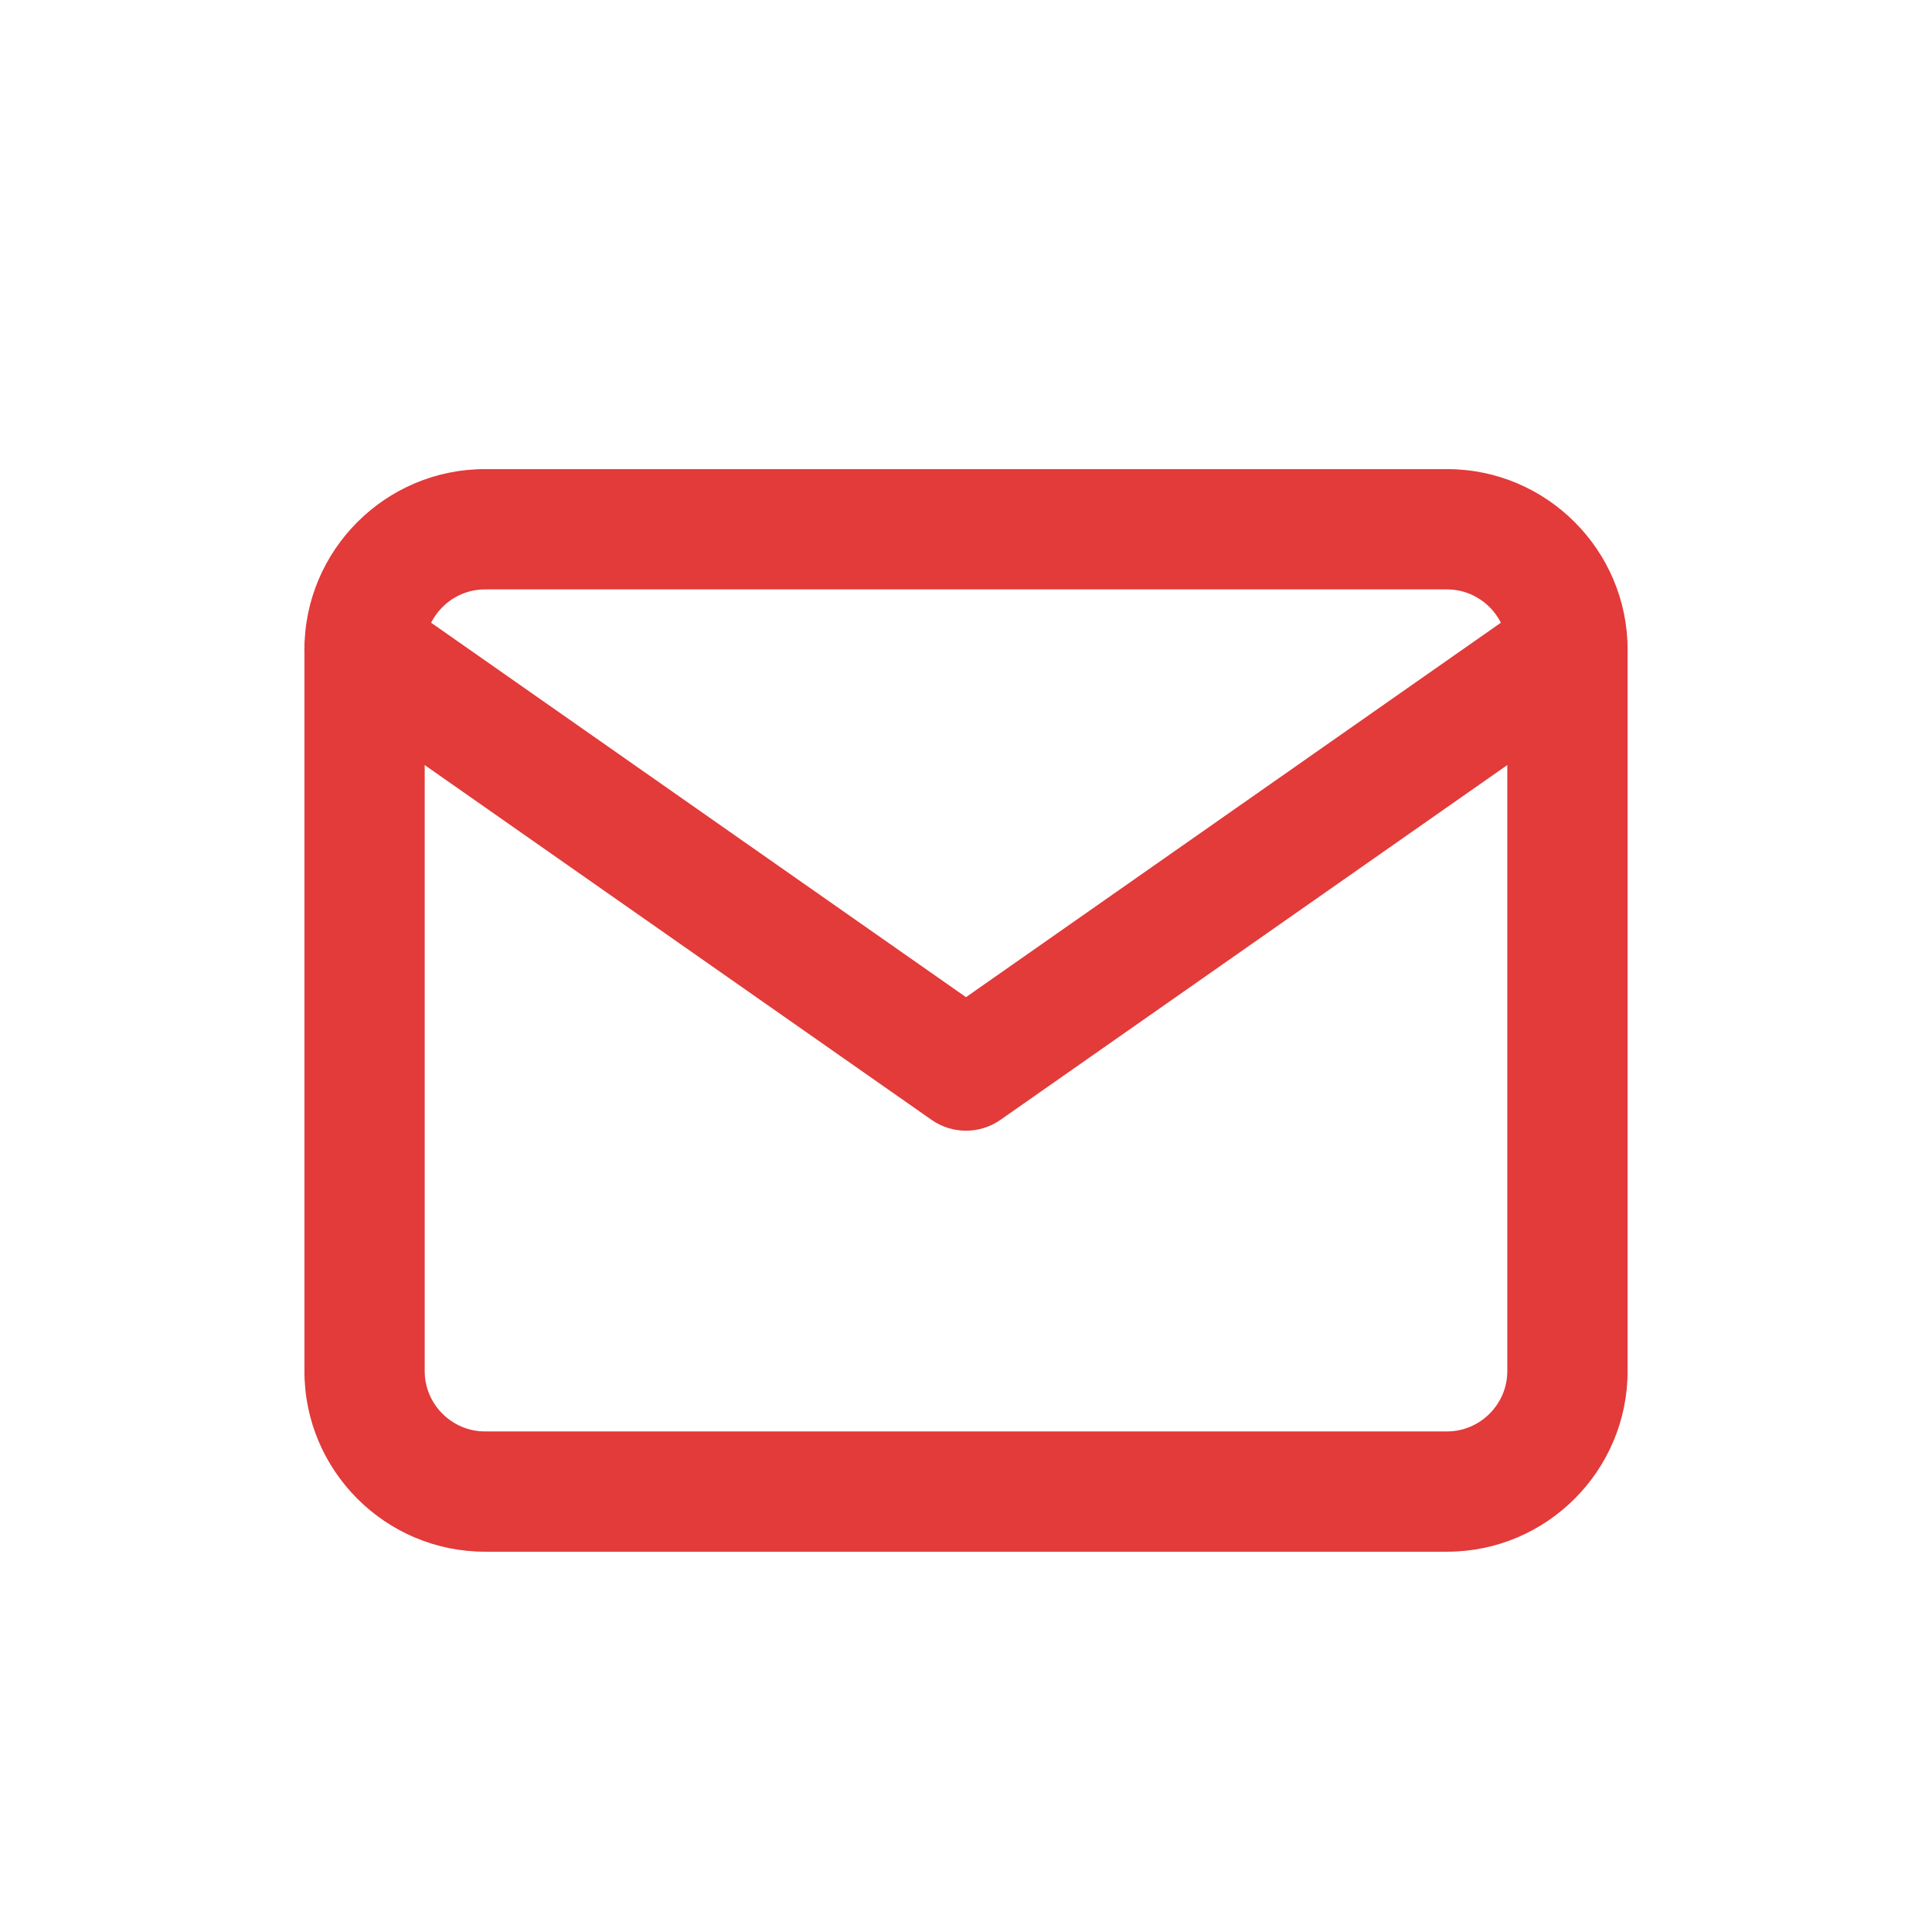 <?xml version="1.0" encoding="UTF-8" standalone="no"?>
<svg
   xmlns:dc="http://purl.org/dc/elements/1.1/"
   xmlns:cc="http://creativecommons.org/ns#"
   xmlns:rdf="http://www.w3.org/1999/02/22-rdf-syntax-ns#"
   xmlns:svg="http://www.w3.org/2000/svg"
   xmlns="http://www.w3.org/2000/svg"
   xmlns:sodipodi="http://sodipodi.sourceforge.net/DTD/sodipodi-0.dtd"
   xmlns:inkscape="http://www.inkscape.org/namespaces/inkscape"
   width="87"
   height="87"
   viewBox="0 0 87 87"
   fill="none"
   version="1.1"
   id="svg8"
   sodipodi:docname="mail_icon.svg"
   inkscape:version="0.92.4 (5da689c313, 2019-01-14)">
  <defs
     id="defs12" />
  <sodipodi:namedview
     pagecolor="#ffffff"
     bordercolor="#666666"
     borderopacity="1"
     objecttolerance="10"
     gridtolerance="10"
     guidetolerance="10"
     inkscape:pageopacity="0"
     inkscape:pageshadow="2"
     inkscape:window-width="1617"
     inkscape:window-height="1027"
     id="namedview10"
     showgrid="false"
     inkscape:zoom="2.7126437"
     inkscape:cx="43.5"
     inkscape:cy="43.5"
     inkscape:window-x="55"
     inkscape:window-y="-8"
     inkscape:window-maximized="1"
     inkscape:current-layer="svg8" />
  <path
     fill-rule="evenodd"
     clip-rule="evenodd"
     d="M21.834 26.542C20.35 26.542 19.125 27.767 19.125 29.25V61.75C19.125 63.233 20.35 64.458 21.834 64.458H65.167C66.65 64.458 67.875 63.233 67.875 61.75V29.25C67.875 27.767 66.65 26.542 65.167 26.542H21.834ZM13.709 29.25C13.709 24.775 17.359 21.125 21.834 21.125H65.167C69.642 21.125 73.292 24.775 73.292 29.25V61.75C73.292 66.225 69.642 69.875 65.167 69.875H21.834C17.359 69.875 13.709 66.225 13.709 61.75V29.25Z"
     fill="#E33A3A"
     id="path4" />
  <path
     fill-rule="evenodd"
     clip-rule="evenodd"
     d="M14.198 27.697C15.056 26.472 16.744 26.174 17.97 27.031L43.5 44.903L69.03 27.031C70.255 26.174 71.944 26.472 72.802 27.697C73.66 28.922 73.362 30.611 72.136 31.469L45.053 50.427C44.12 51.08 42.879 51.08 41.947 50.427L14.863 31.469C13.638 30.611 13.34 28.922 14.198 27.697Z"
     fill="#E33A3A"
     id="path6" />
</svg>

